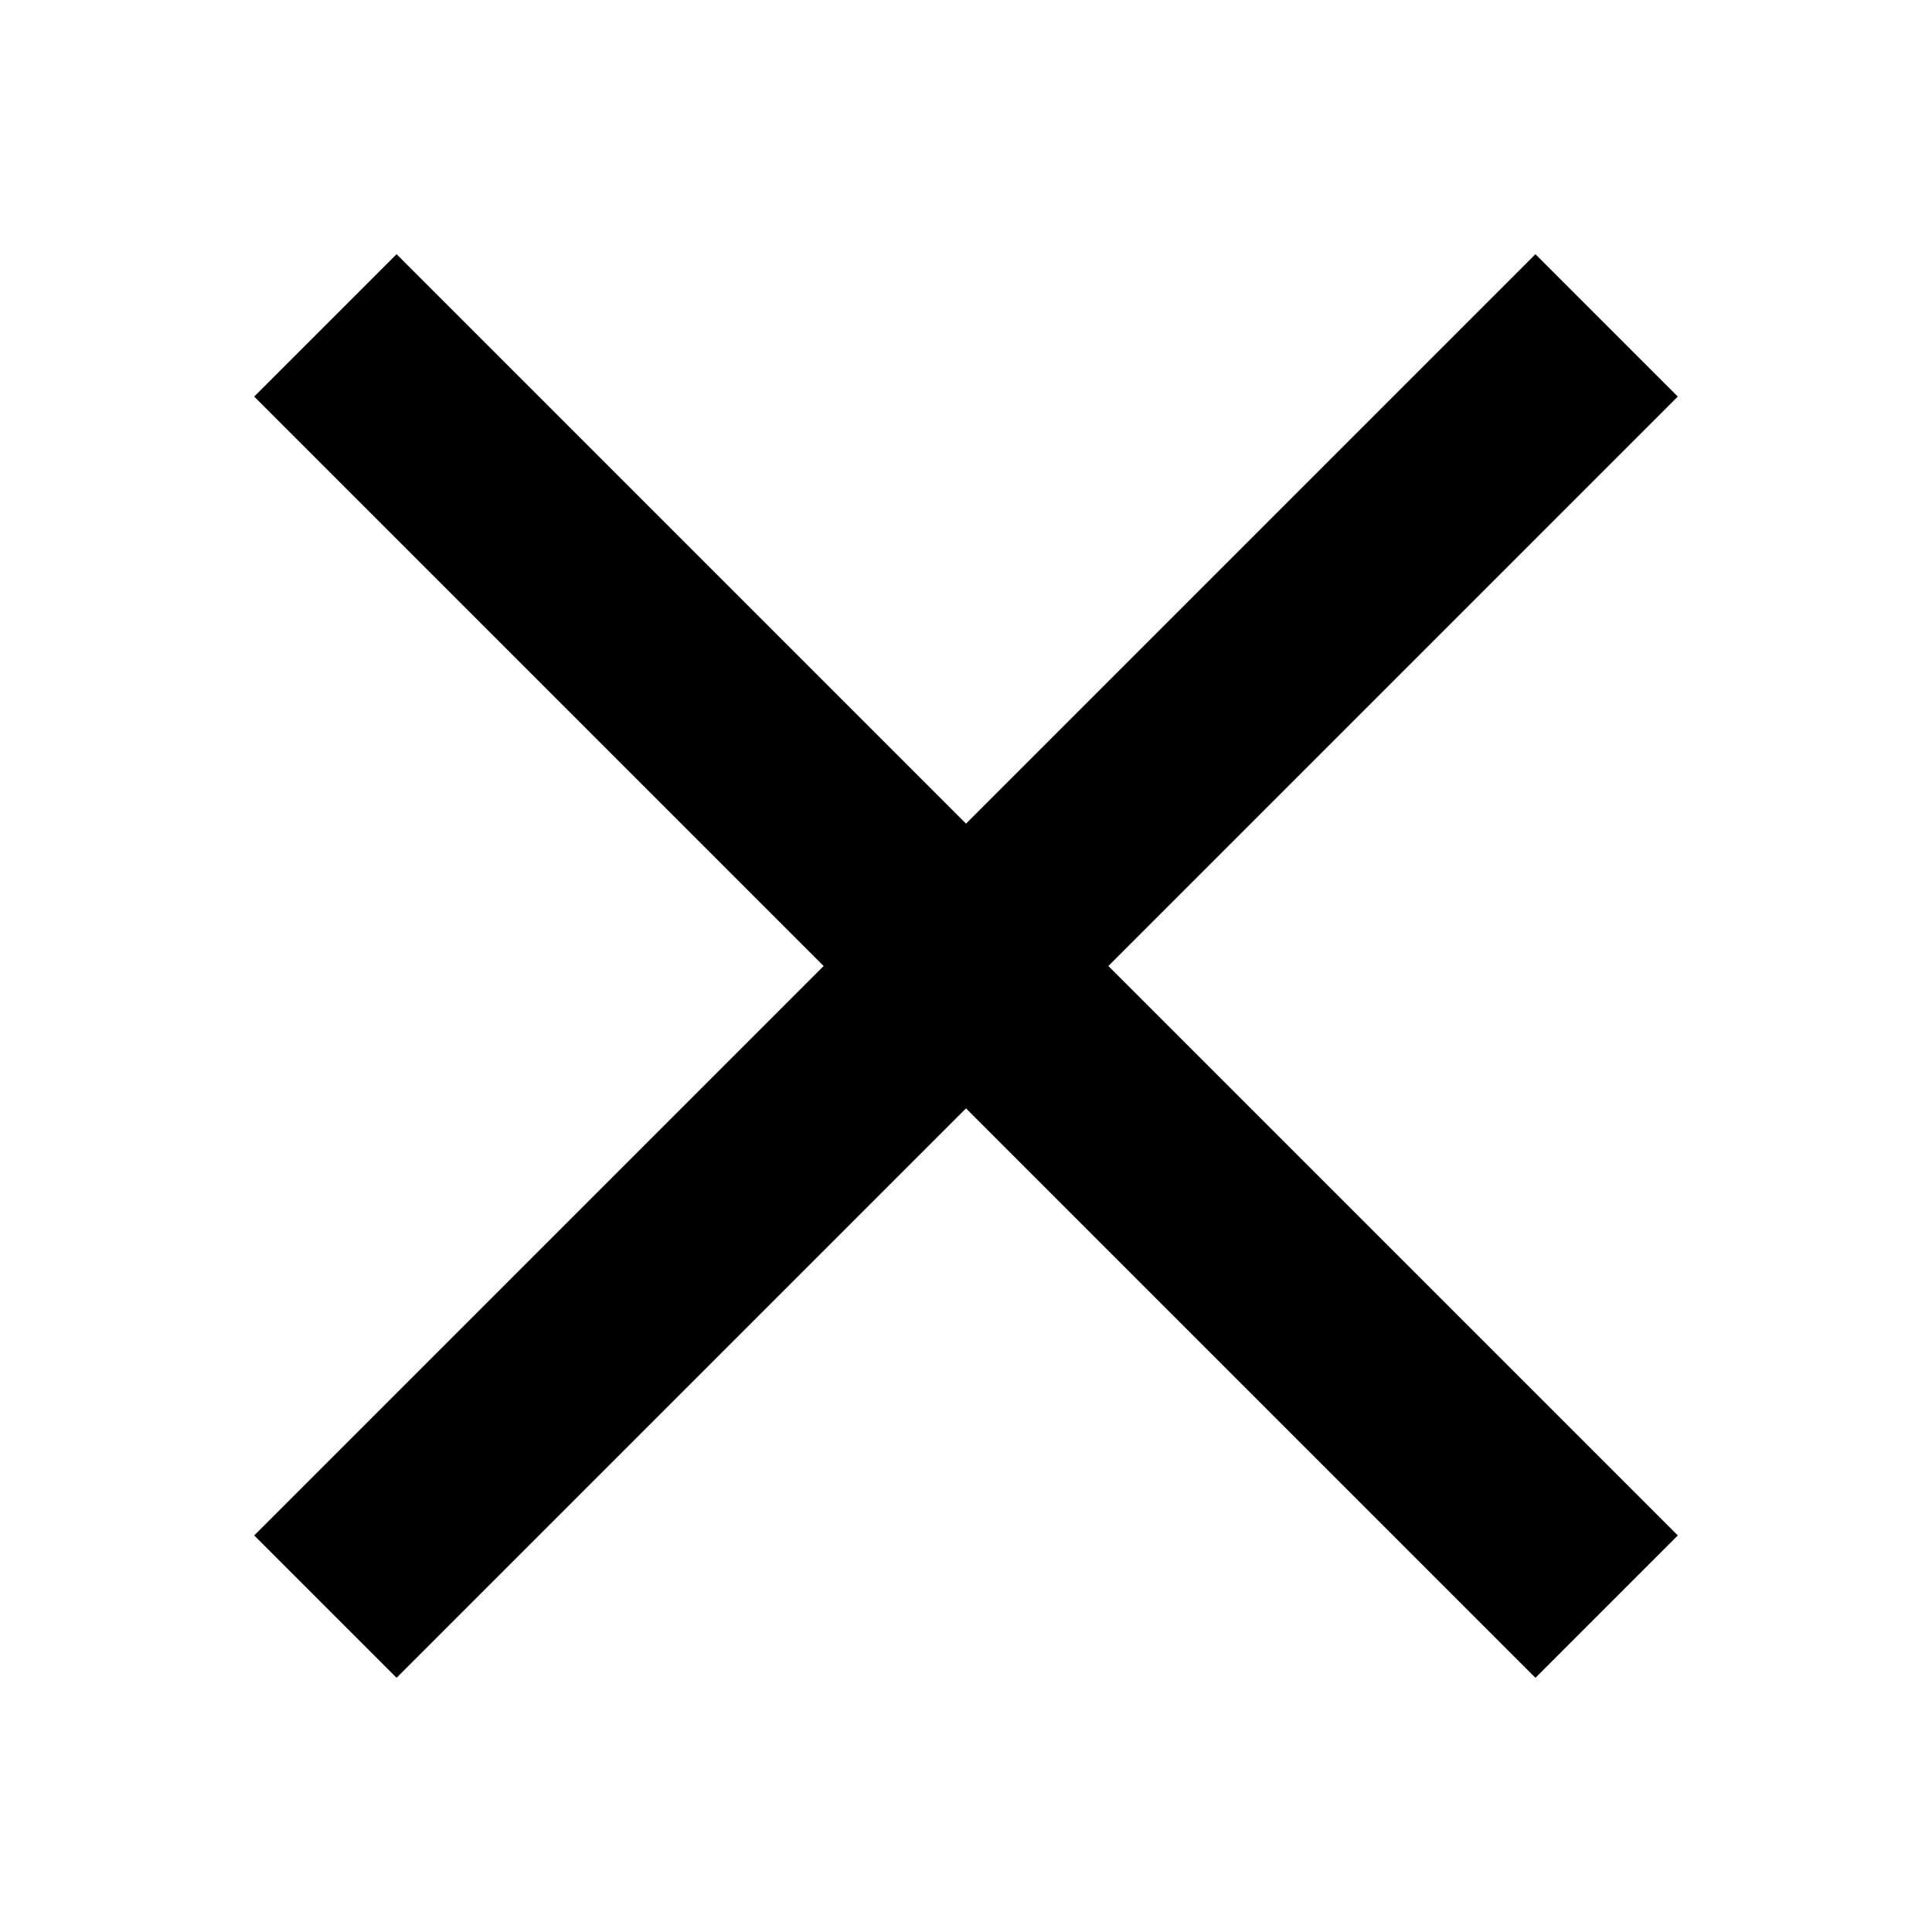 <?xml version="1.0" encoding="utf-8"?>
<!-- Generator: Adobe Illustrator 26.0.0, SVG Export Plug-In . SVG Version: 6.00 Build 0)  -->
<svg version="1.1" id="レイヤー_1" xmlns="http://www.w3.org/2000/svg" xmlns:xlink="http://www.w3.org/1999/xlink" x="0px"
	 y="0px" viewBox="0 0 19 19" style="enable-background:new 0 0 19 19;" xml:space="preserve">
<path d="M16.5,3.9l-1.4-1.4L9.5,8.1L3.9,2.5L2.5,3.9l5.6,5.6l-5.6,5.6l1.4,1.4l5.6-5.6l5.6,5.6l1.4-1.4l-5.6-5.6L16.5,3.9z"/>
</svg>
